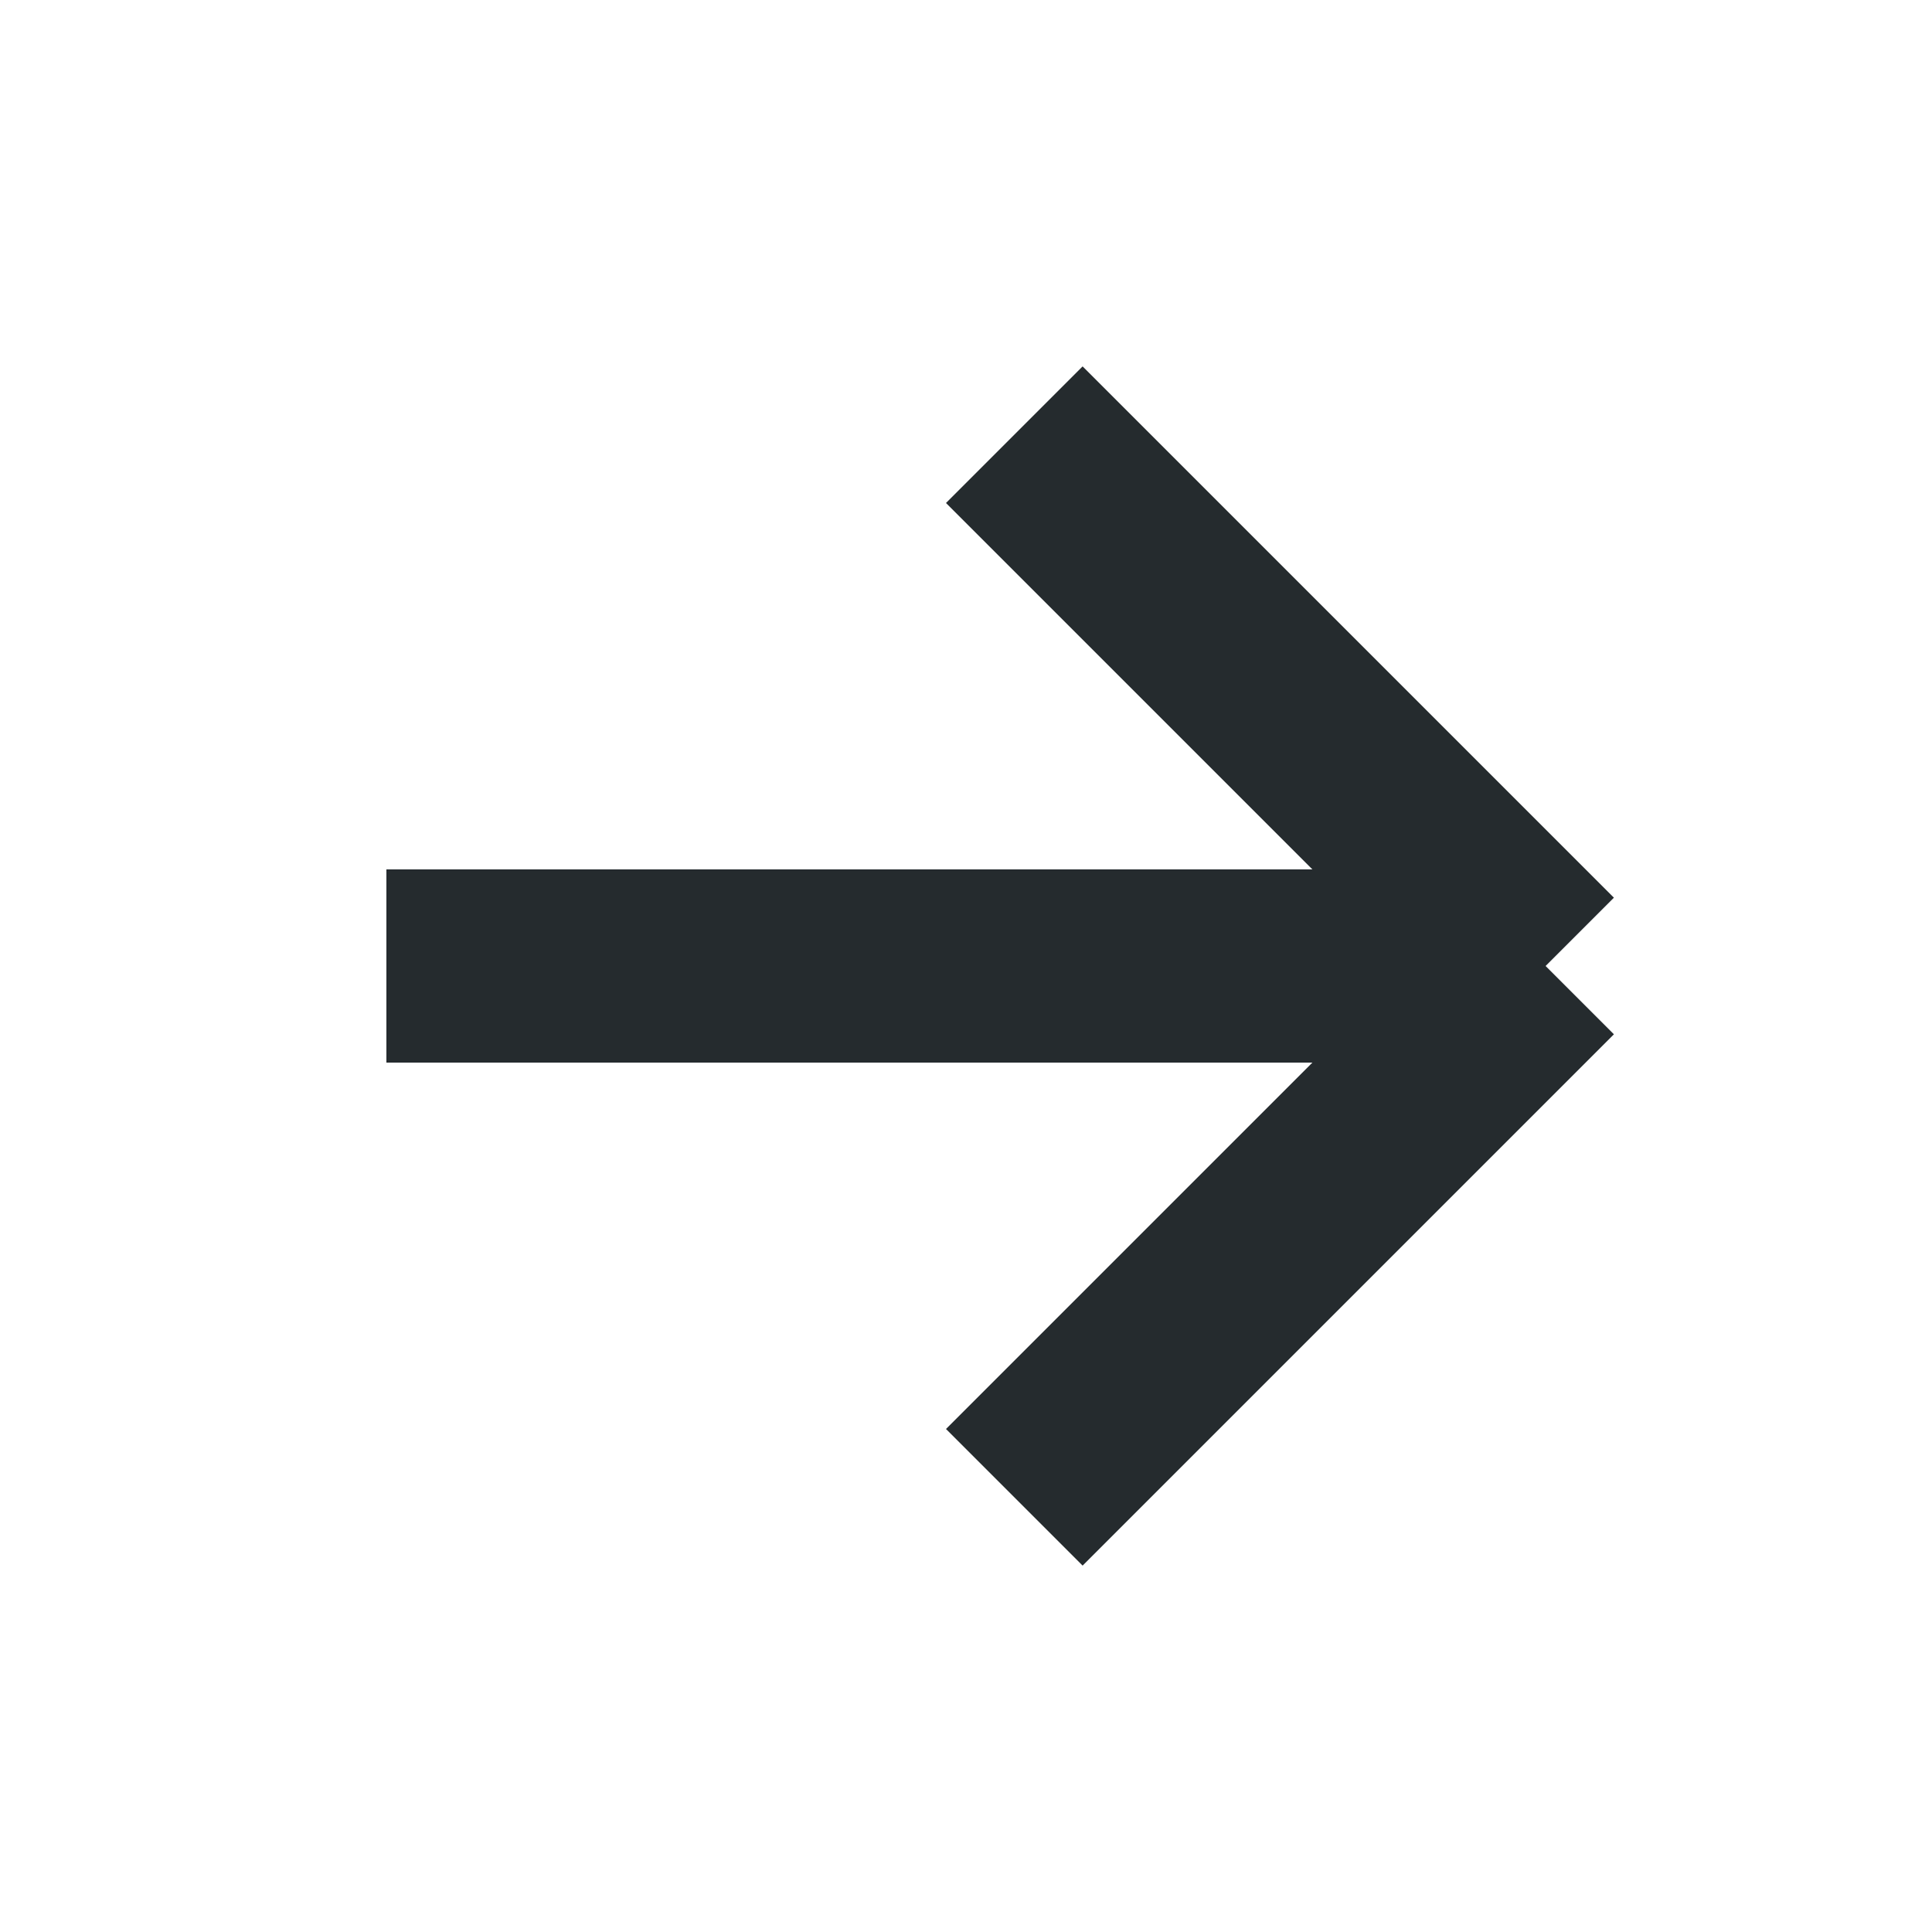 <svg width="20" height="20" viewBox="0 0 20 20" fill="none" xmlns="http://www.w3.org/2000/svg">
<path d="M10.5 4.5L16 10M16 10L10.5 15.5M16 10H4" stroke="#252B2E" stroke-width="2" stroke-linejoin="bevel"/>
</svg>
